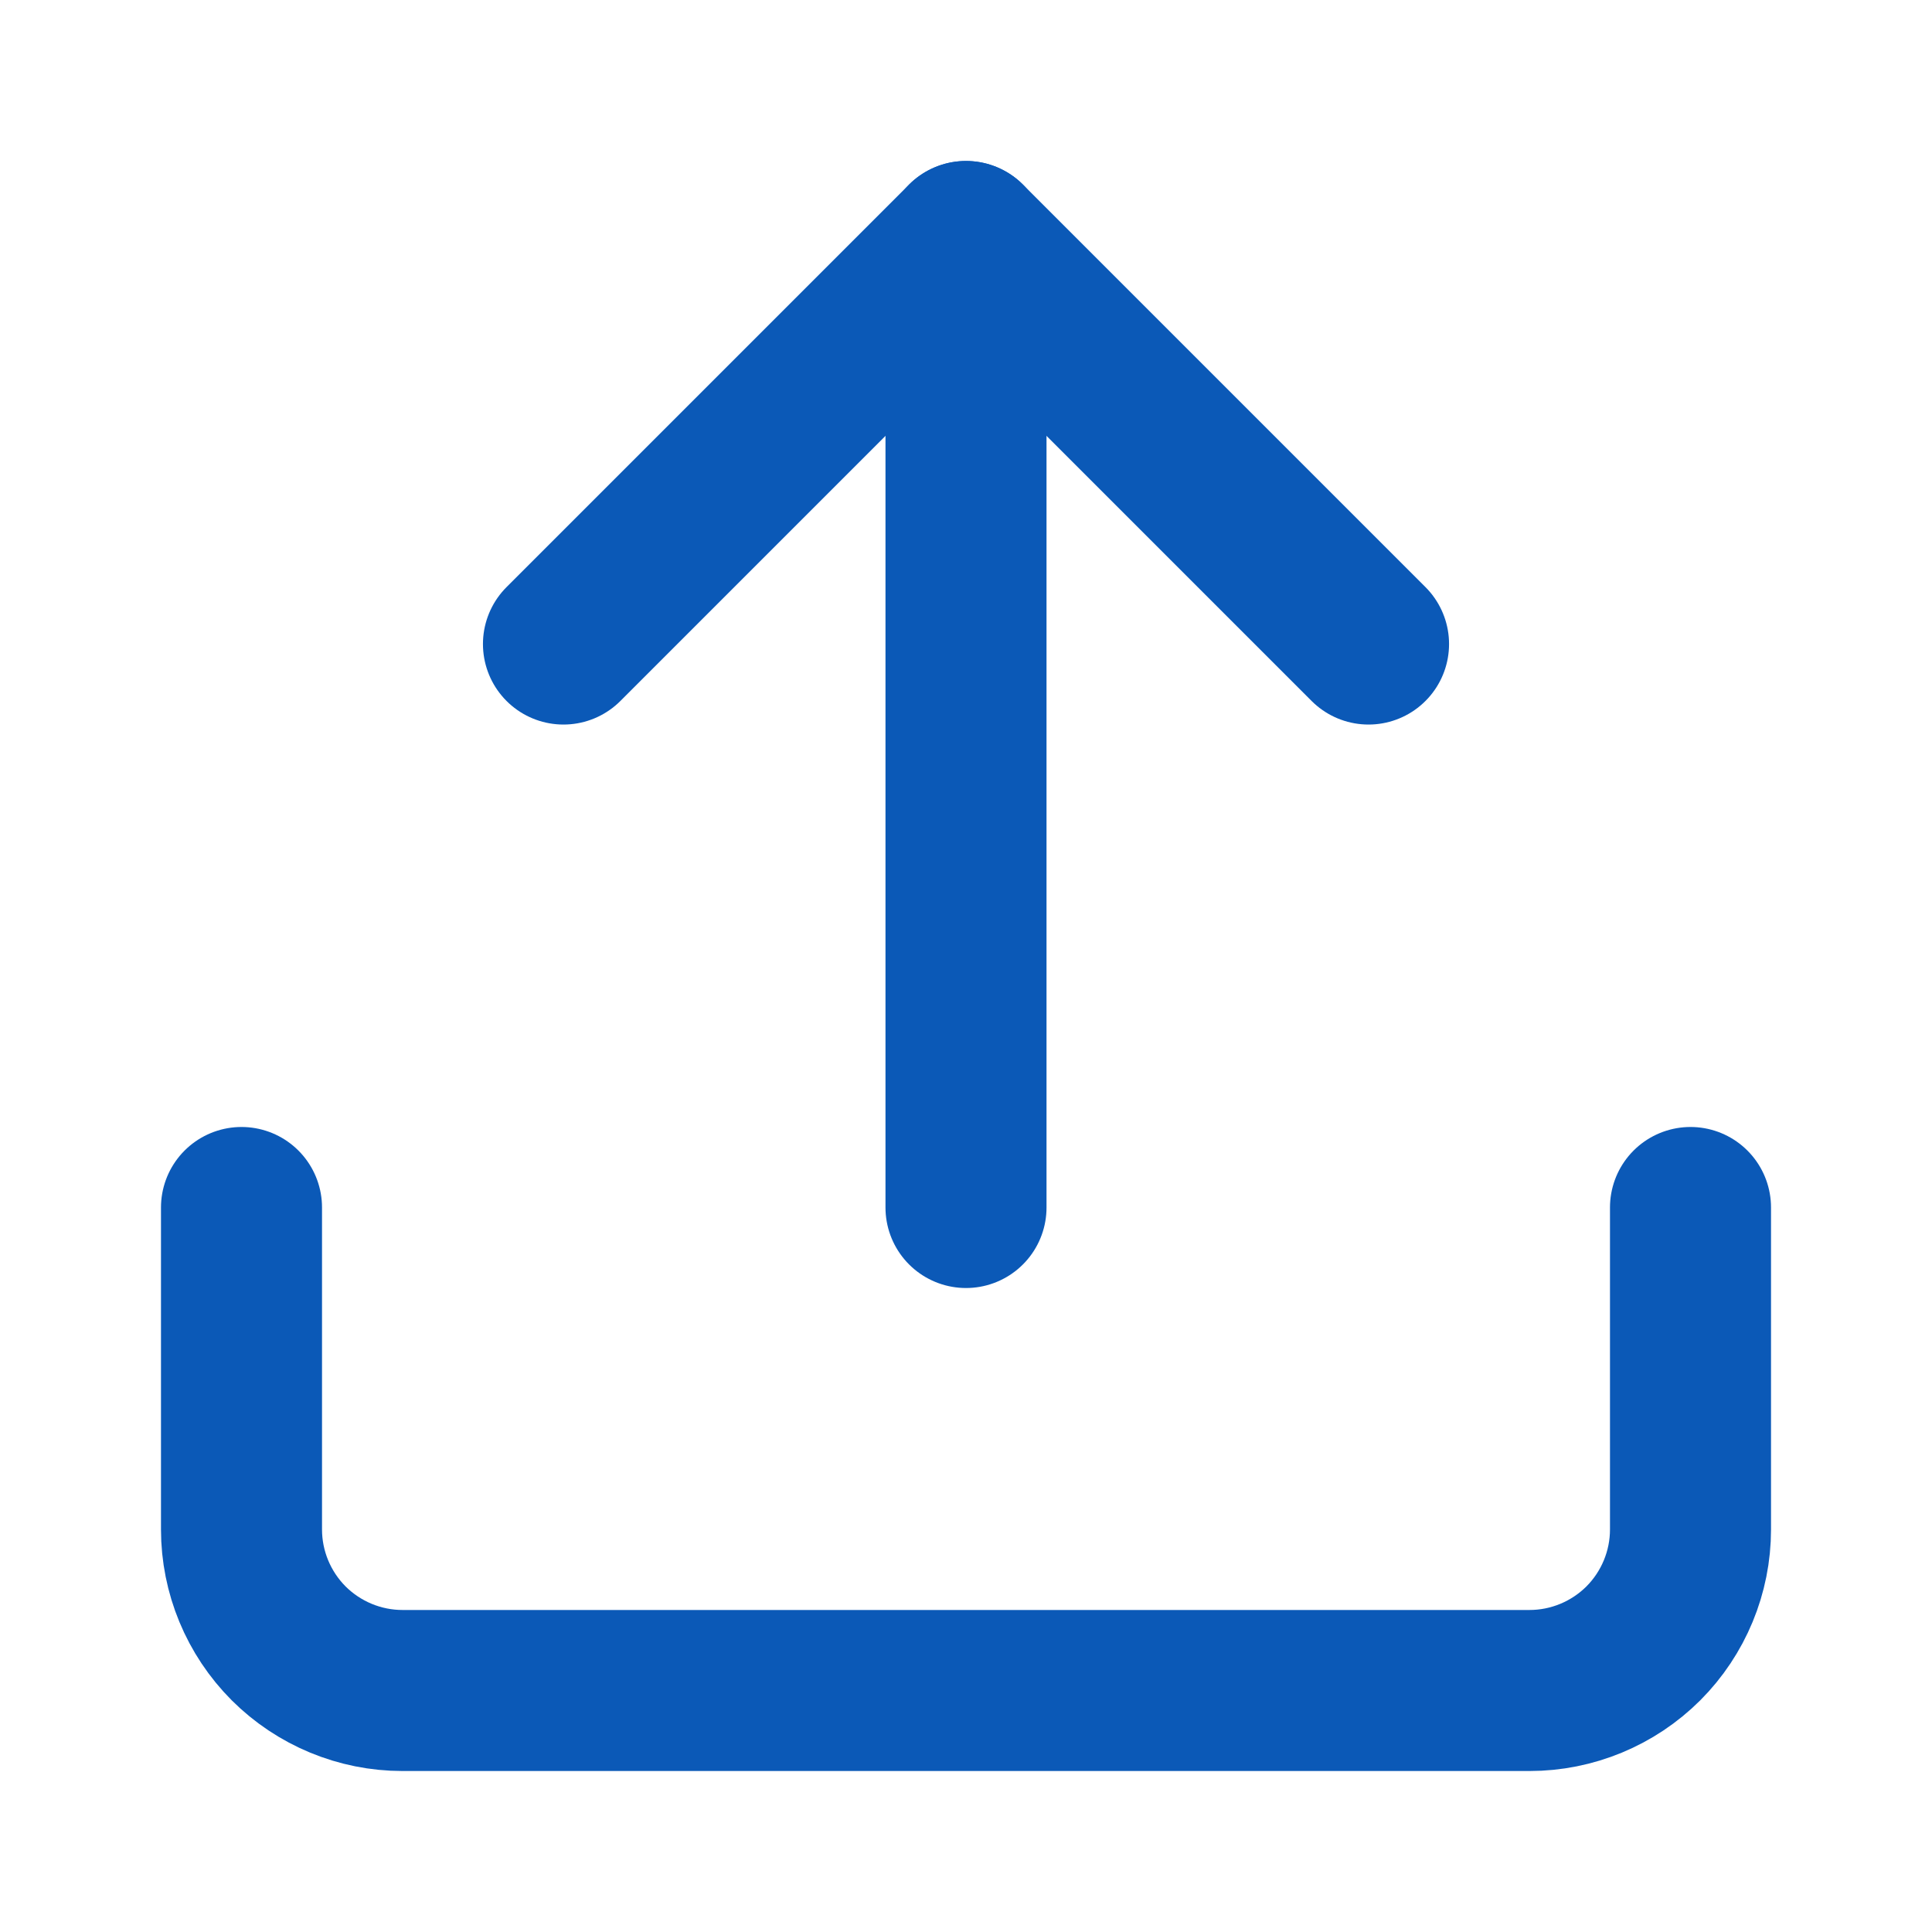 <svg width="20" height="20" viewBox="0 0 20 20" fill="none" xmlns="http://www.w3.org/2000/svg">
<path d="M10 2.5V12.5" stroke="#0B59B7" stroke-width="1.667" stroke-linecap="round" stroke-linejoin="round"/>
<path d="M14.167 6.667L10 2.5L5.833 6.667" stroke="#0B59B7" stroke-width="1.667" stroke-linecap="round" stroke-linejoin="round"/>
<path d="M17.5 12.5V15.833C17.5 16.275 17.324 16.699 17.012 17.012C16.699 17.324 16.275 17.5 15.833 17.5H4.167C3.725 17.5 3.301 17.324 2.988 17.012C2.676 16.699 2.5 16.275 2.5 15.833V12.5" stroke="#0B59B7" stroke-width="1.667" stroke-linecap="round" stroke-linejoin="round"/>
</svg>
